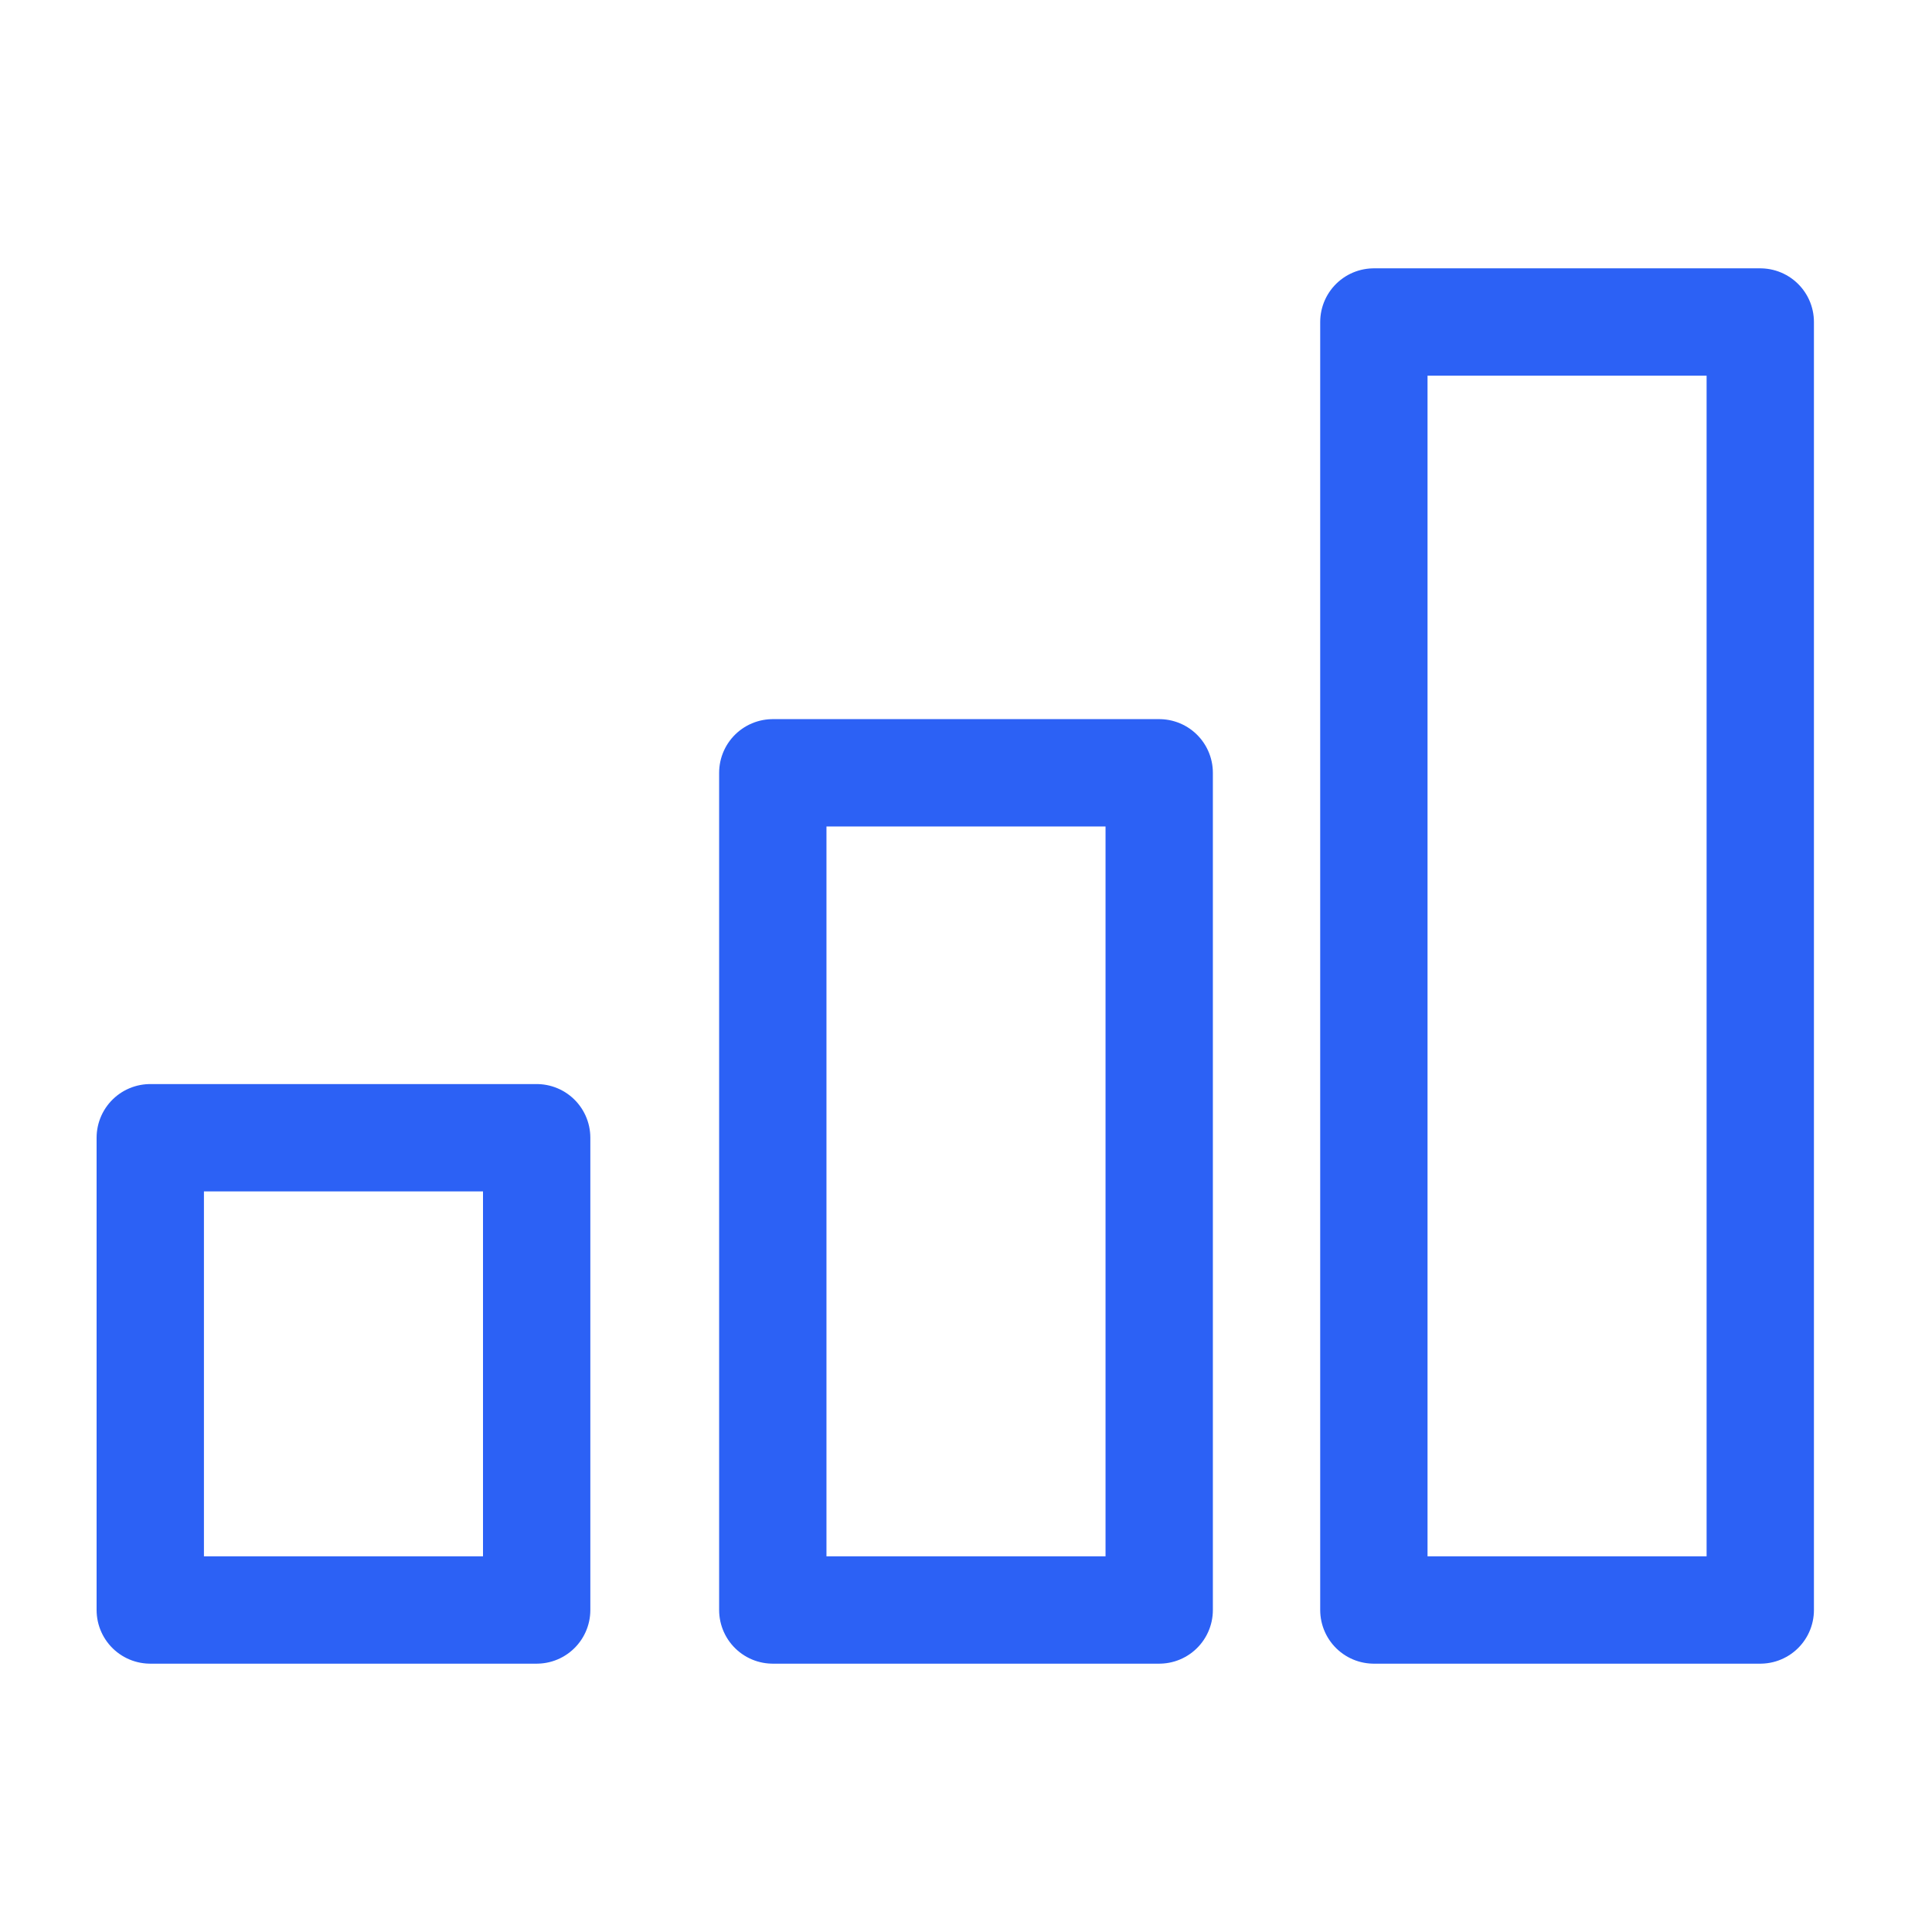 <?xml version="1.0" encoding="utf-8"?>
<!-- Generator: Adobe Illustrator 27.0.1, SVG Export Plug-In . SVG Version: 6.00 Build 0)  -->
<svg version="1.1" id="Ebene_1" xmlns="http://www.w3.org/2000/svg" xmlns:xlink="http://www.w3.org/1999/xlink" x="0px" y="0px"
	 viewBox="0 0 9 9" style="enable-background:new 0 0 9 9;" xml:space="preserve">
<style type="text/css">
	.st0{fill:#FFFFFF;stroke:#2C61F5;stroke-width:0.25;stroke-miterlimit:10;}
	.st1{fill:none;stroke:#2C61F5;stroke-width:0.5;stroke-miterlimit:10;}
	.st2{fill:#FFFFFF;stroke:#2C61F5;stroke-width:0.5;stroke-miterlimit:10;}
	.st3{fill:none;stroke:#2C61F5;stroke-width:0.5;stroke-linecap:round;stroke-linejoin:round;}
	.st4{fill:none;stroke:#2C61F5;stroke-width:0.5;stroke-linecap:round;stroke-miterlimit:10;}
	.st5{fill:#FFFFFF;stroke:#2C61F5;stroke-width:0.5;stroke-linecap:round;stroke-linejoin:round;}
	.st6{fill:none;stroke:#2C61F5;stroke-width:0.25;stroke-miterlimit:10;}
	.st7{fill:none;stroke:#2C61F5;stroke-width:0.25;stroke-linecap:round;stroke-linejoin:round;}
	.st8{fill:none;stroke:#2C61F5;stroke-width:0.25;stroke-linecap:round;stroke-miterlimit:10;}
	.st9{fill:#FFFFFF;stroke:#2C61F5;stroke-width:0.25;stroke-linecap:round;stroke-linejoin:round;}
</style>
<g>
	<rect x="0.7" y="5.3" class="st3" width="1.8" height="2.2"/>
	<rect x="3.6" y="3.6" class="st3" width="1.8" height="3.9"/>
	<rect x="6.4" y="1.5" class="st3" width="1.8" height="6"/>
</g>
</svg>
